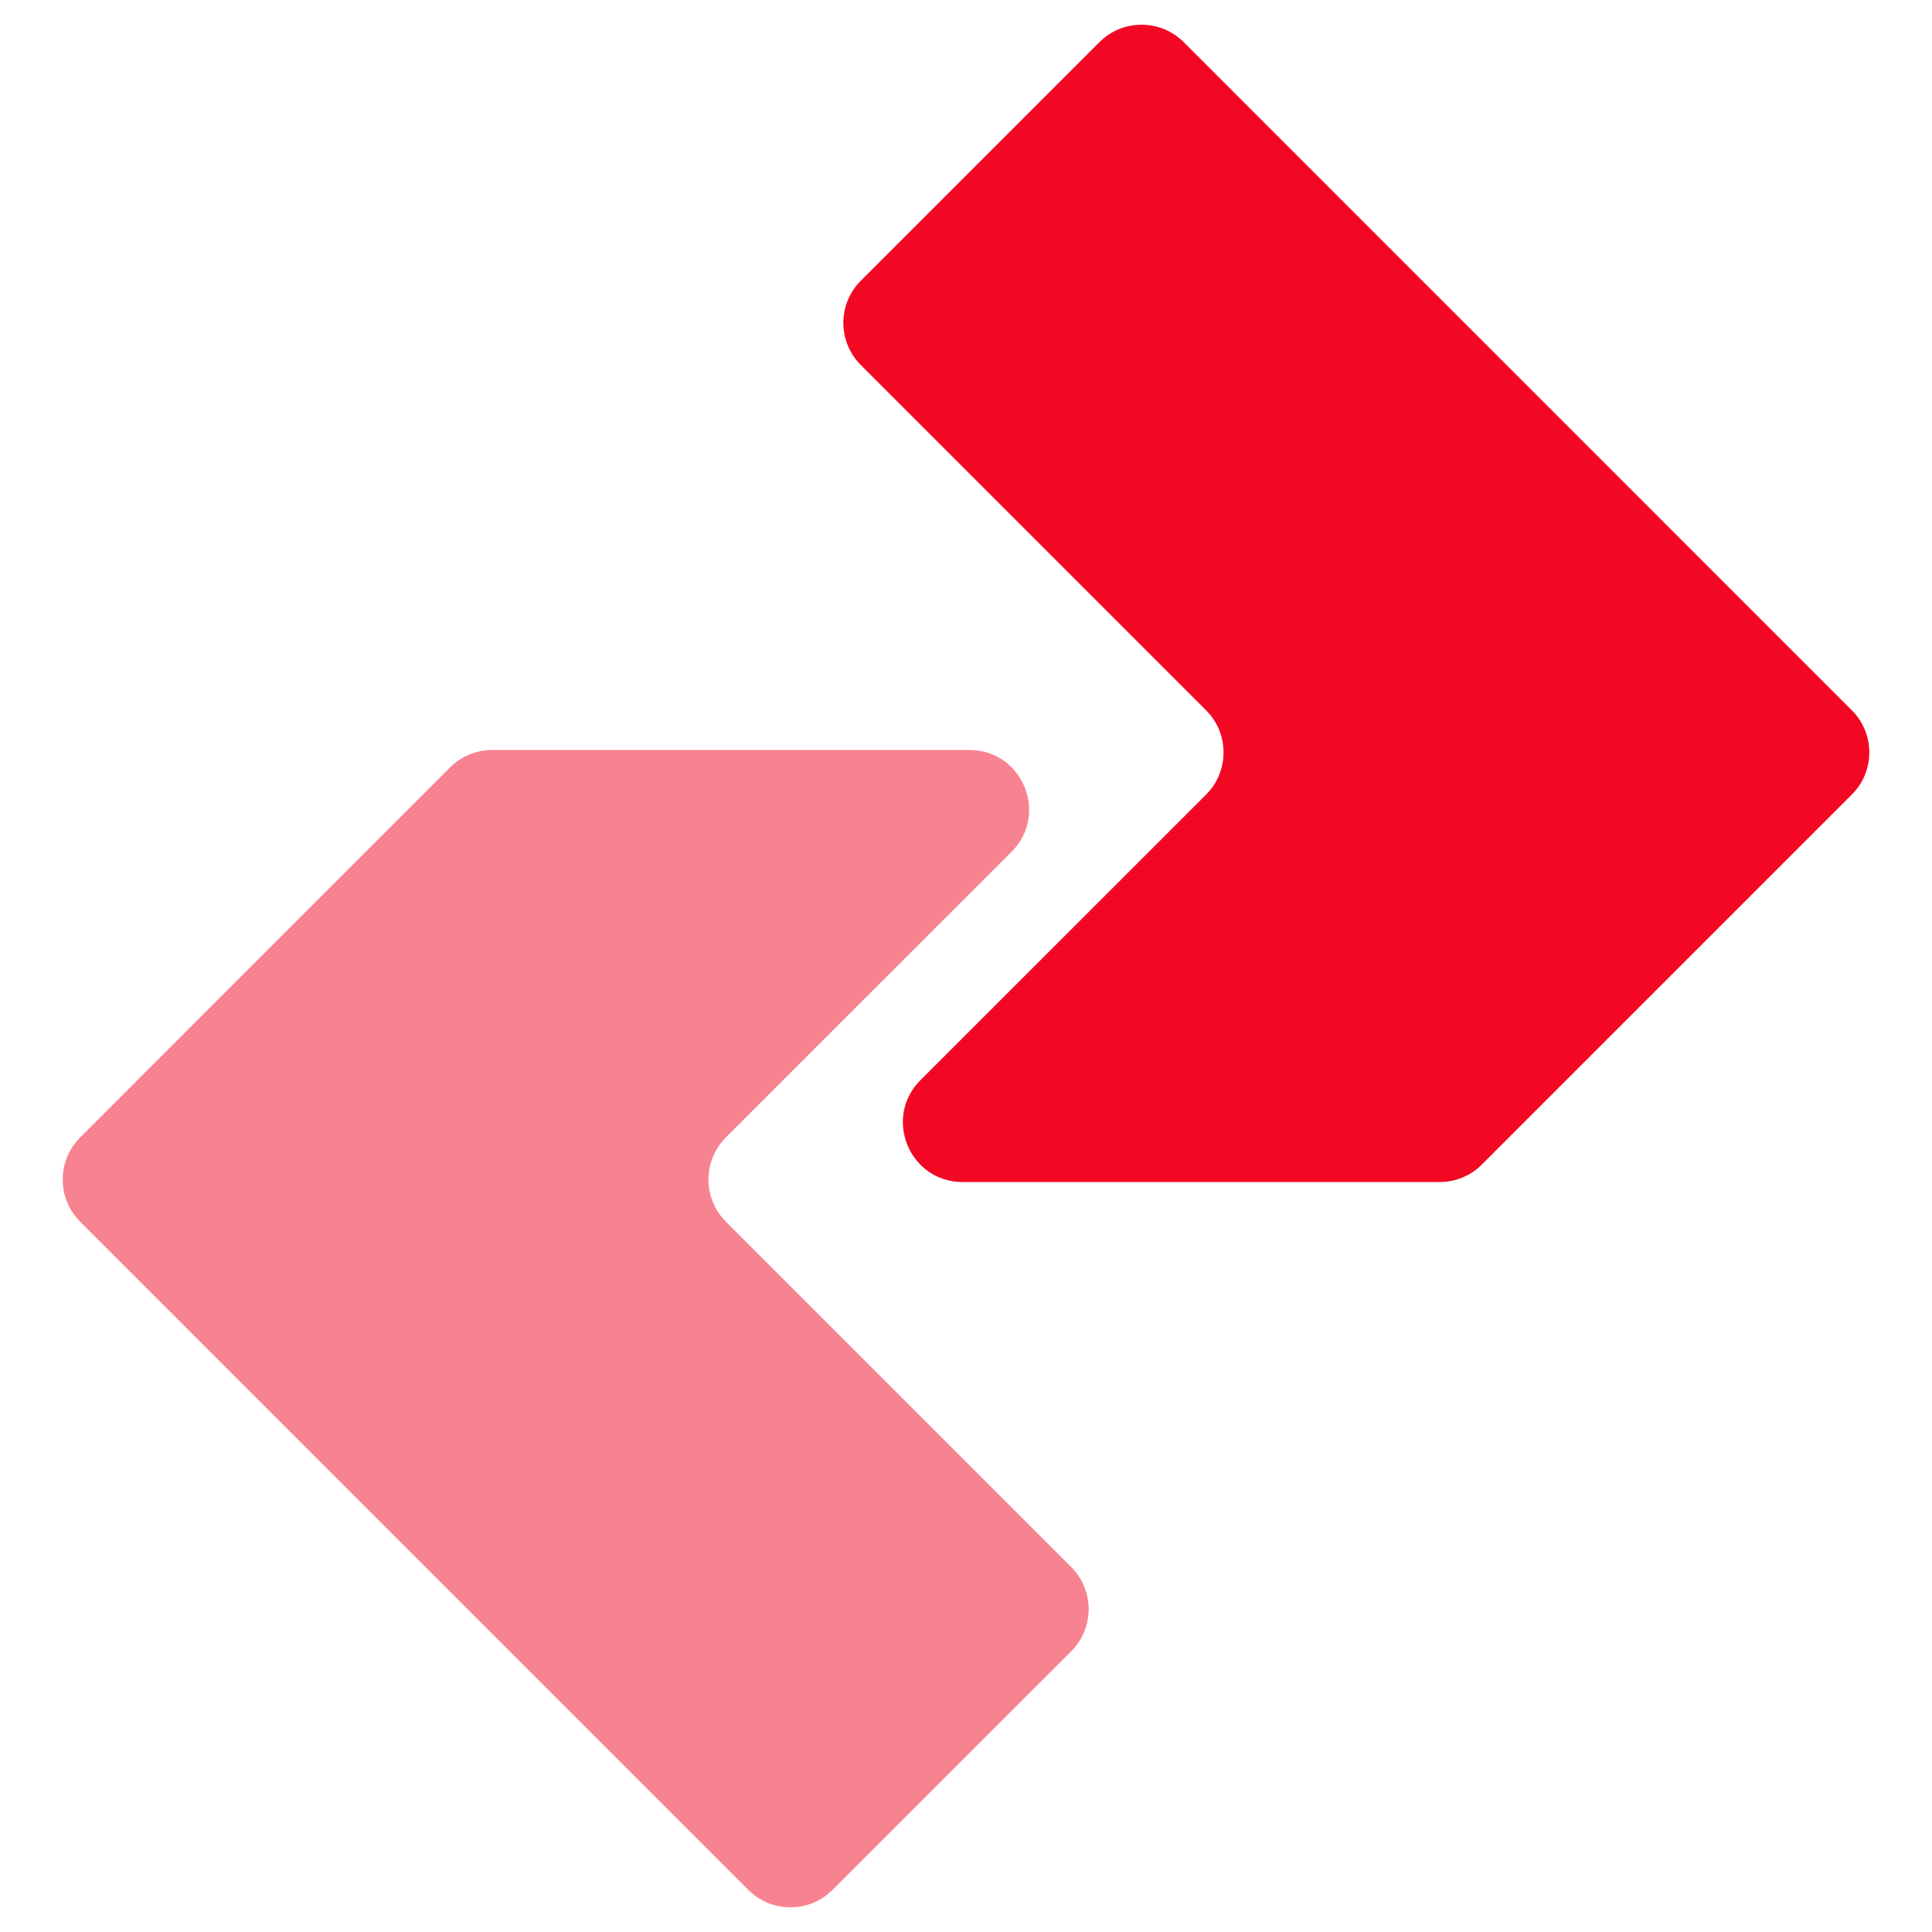<svg width="32" height="32" viewBox="0 0 32 32" fill="none" xmlns="http://www.w3.org/2000/svg">
<path opacity="0.5" d="M8.153 12.422C7.891 12.422 7.64 12.526 7.455 12.711L1.328 18.839C0.942 19.225 0.942 19.85 1.328 20.235L12.394 31.302C12.78 31.688 13.405 31.688 13.79 31.302L17.742 27.351C18.128 26.965 18.128 26.34 17.742 25.954L12.023 20.235C11.638 19.85 11.638 19.225 12.023 18.839L16.755 14.108C17.377 13.486 16.936 12.422 16.057 12.422H8.153Z" fill="#F20823"/>
<path d="M15.245 17.892C14.623 18.514 15.064 19.578 15.943 19.578H23.846C24.108 19.578 24.36 19.474 24.545 19.288L30.672 13.161C31.058 12.775 31.058 12.15 30.672 11.765L19.606 0.698C19.22 0.313 18.595 0.313 18.21 0.698L14.258 4.65C13.872 5.035 13.872 5.661 14.258 6.046L19.977 11.765C20.362 12.15 20.362 12.775 19.977 13.161L15.245 17.892Z" fill="#F20823"/>
</svg>
